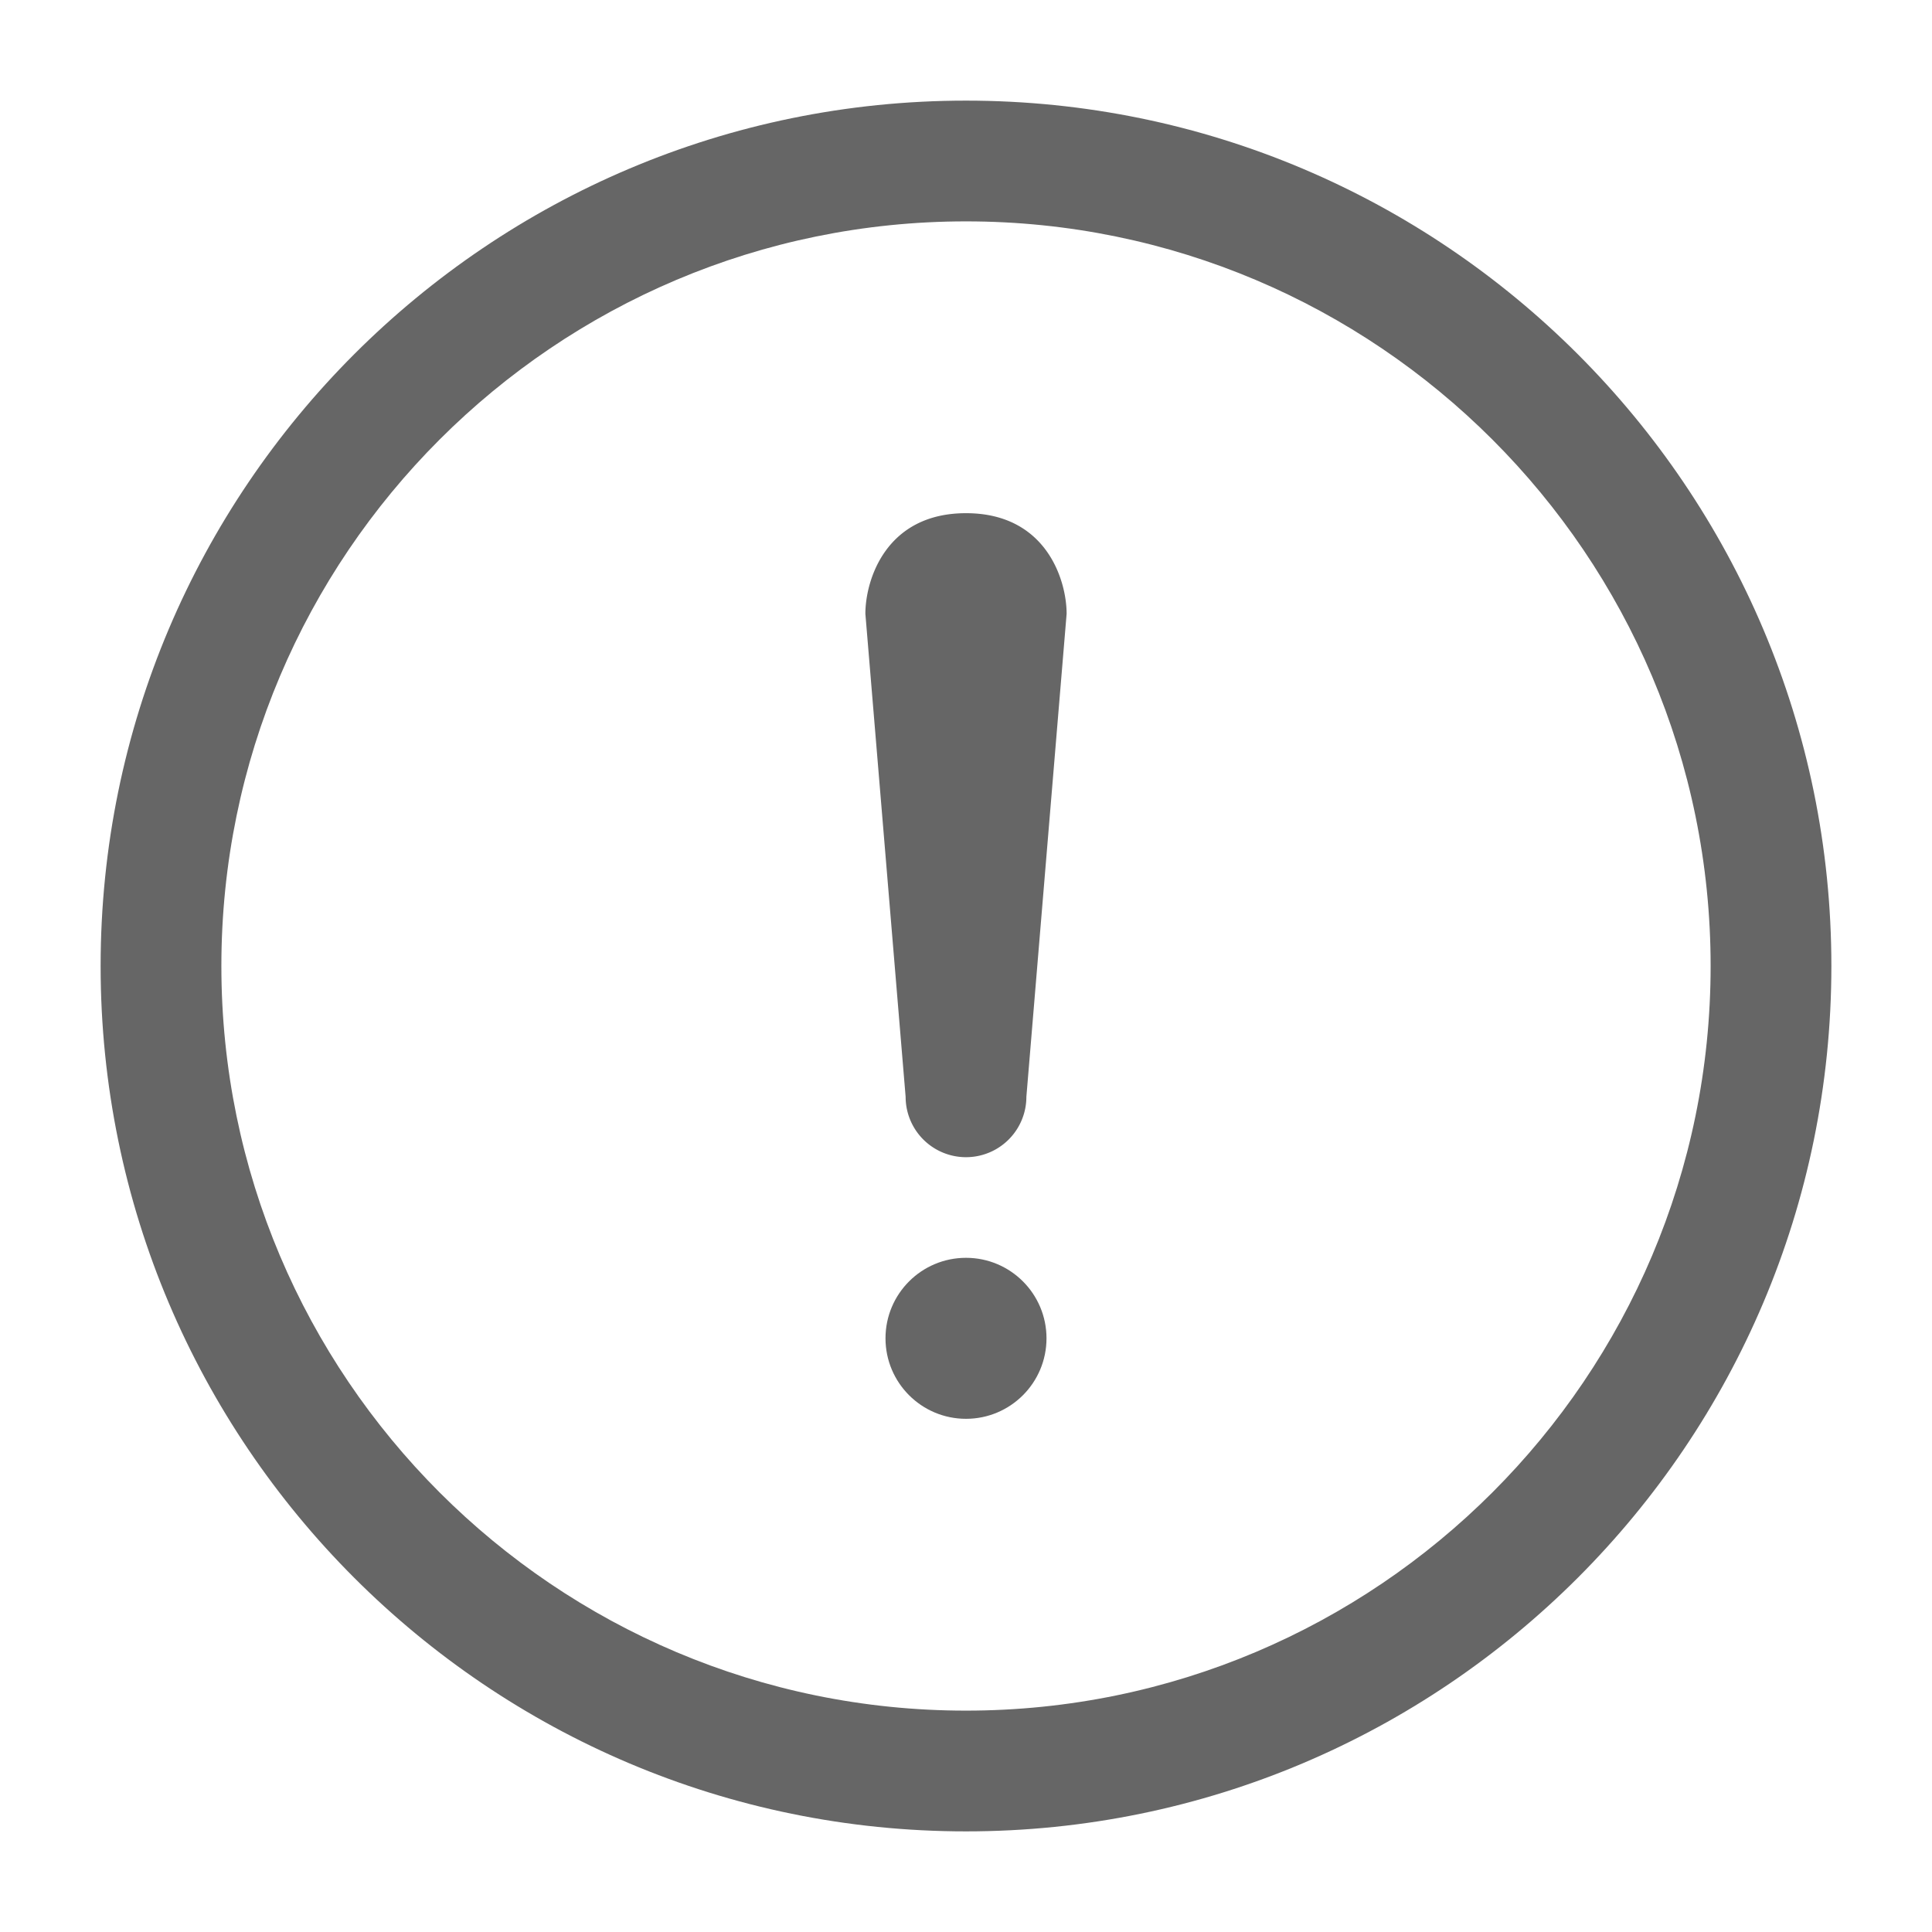 <svg xmlns="http://www.w3.org/2000/svg" width="24" height="24" viewBox="0 0 24 24"><g><path d="M12 1.25c5.933 0 10.75 4.817 10.75 10.75S17.933 22.75 12 22.75 1.25 17.933 1.25 12 6.067 1.25 12 1.25zm0 1.5c-5.105 0-9.25 4.145-9.25 9.25s4.145 9.25 9.25 9.25 9.25-4.145 9.25-9.25S17.105 2.75 12 2.75z" opacity="0.6" /><circle cx="12" cy="16.625" r="1" opacity="0.6" /><path d="m10.75 7.625.5 6a.75.75 0 0 0 1.5 0l.5-6c0-.414-.25-1.25-1.25-1.25s-1.25.836-1.25 1.25z" opacity="0.6" /></g></svg>